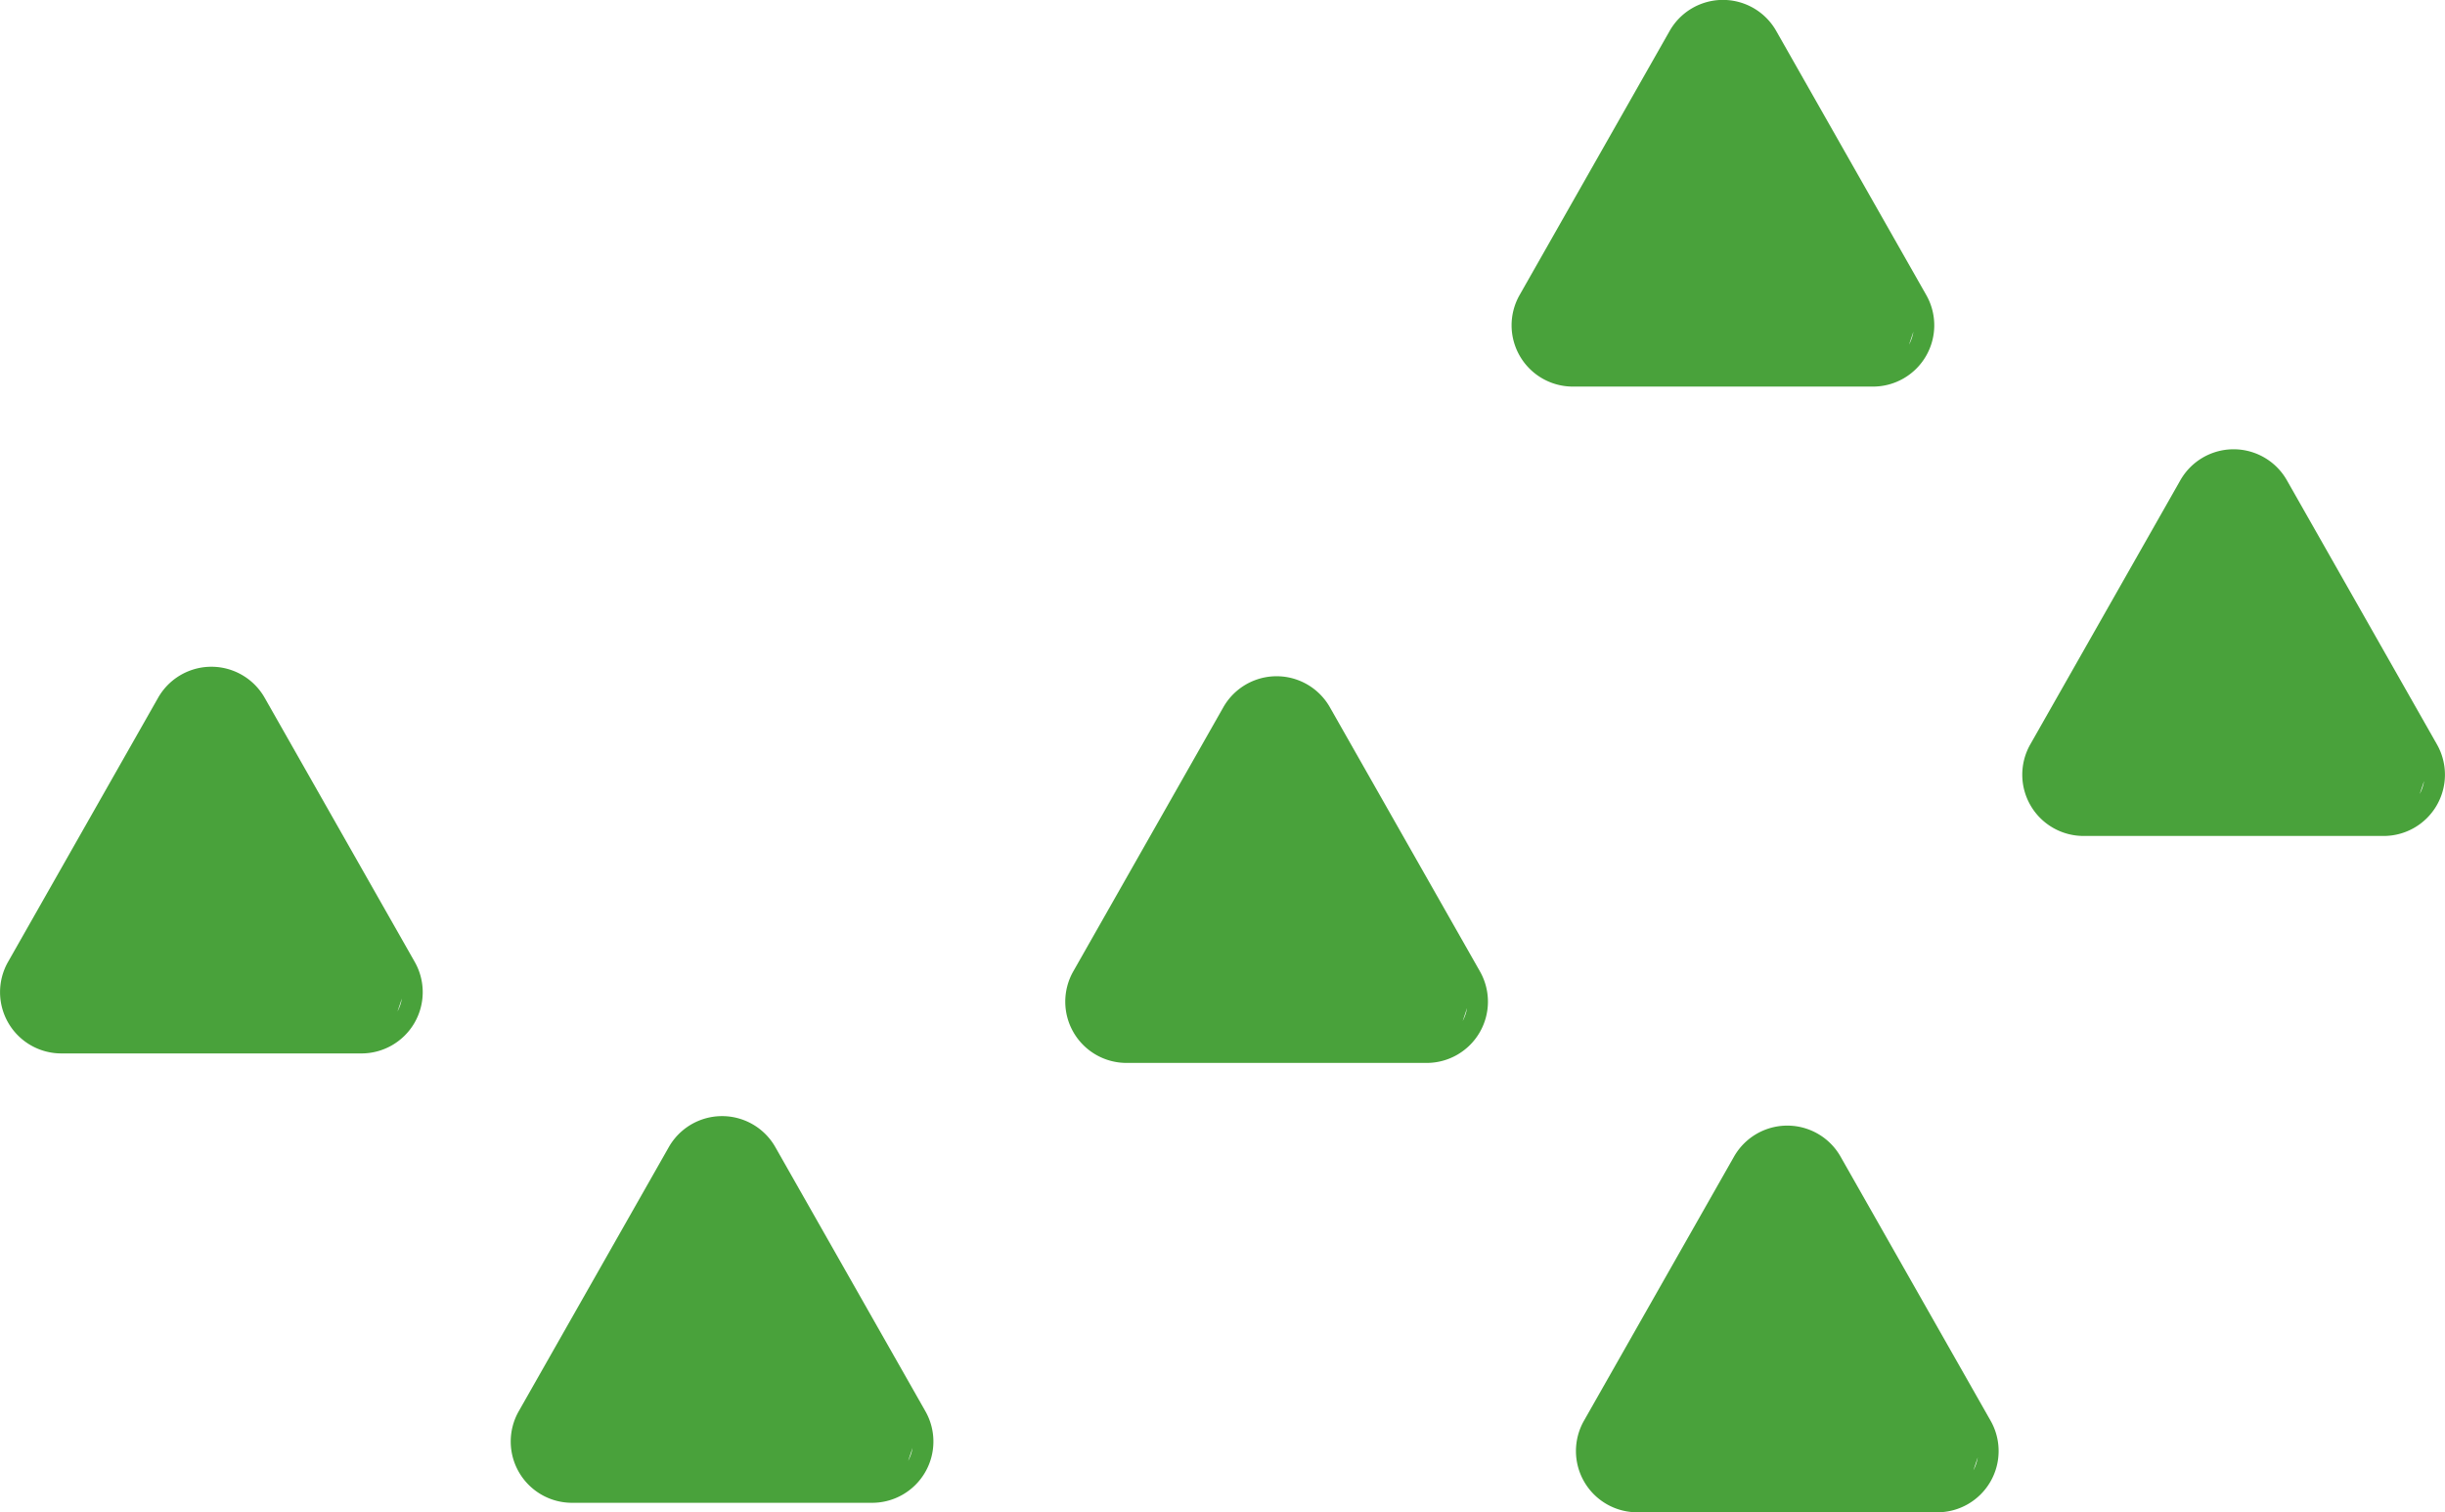 <svg xmlns="http://www.w3.org/2000/svg" width="46.613" height="28.831" viewBox="0 0 46.613 28.831"><defs><style>.a{fill:#49a23b;}</style></defs><g transform="translate(-5116.151 2316.572)"><g transform="translate(5116.151 -2303.86)"><path class="a" d="M1.17,7.371A1.168,1.168,0,0,1,.154,5.625L3.014.591a1.168,1.168,0,0,1,2.032,0l2.86,5.034A1.168,1.168,0,0,1,6.891,7.371Zm6.408-.8a.782.782,0,0,0,.083-.246Z" transform="translate(0 0)"/><path class="a" d="M1.17,7.371A1.168,1.168,0,0,1,.154,5.625L3.014.591a1.168,1.168,0,0,1,2.032,0l2.86,5.034A1.168,1.168,0,0,1,6.891,7.371Zm6.408-.8a.782.782,0,0,0,.083-.246Z" transform="translate(9.736 8.567)"/></g><g transform="translate(5136.459 -2303.679)"><path class="a" d="M1.17,7.371A1.168,1.168,0,0,1,.154,5.625L3.014.591a1.168,1.168,0,0,1,2.032,0l2.86,5.034A1.168,1.168,0,0,1,6.891,7.371Zm6.408-.8a.782.782,0,0,0,.083-.246Z" transform="translate(0 0)"/><path class="a" d="M1.17,7.371A1.168,1.168,0,0,1,.154,5.625L3.014.591a1.168,1.168,0,0,1,2.032,0l2.86,5.034A1.168,1.168,0,0,1,6.891,7.371Zm6.408-.8a.782.782,0,0,0,.083-.246Z" transform="translate(9.736 8.567)"/></g><g transform="translate(5144.968 -2316.573)"><path class="a" d="M1.17,7.371A1.168,1.168,0,0,1,.154,5.625L3.014.591a1.168,1.168,0,0,1,2.032,0l2.86,5.034A1.168,1.168,0,0,1,6.891,7.371Zm6.408-.8a.782.782,0,0,0,.083-.246Z" transform="translate(0 0)"/><path class="a" d="M1.17,7.371A1.168,1.168,0,0,1,.154,5.625L3.014.591a1.168,1.168,0,0,1,2.032,0l2.86,5.034A1.168,1.168,0,0,1,6.891,7.371Zm6.408-.8a.782.782,0,0,0,.083-.246Z" transform="translate(9.736 8.567)"/></g></g></svg>